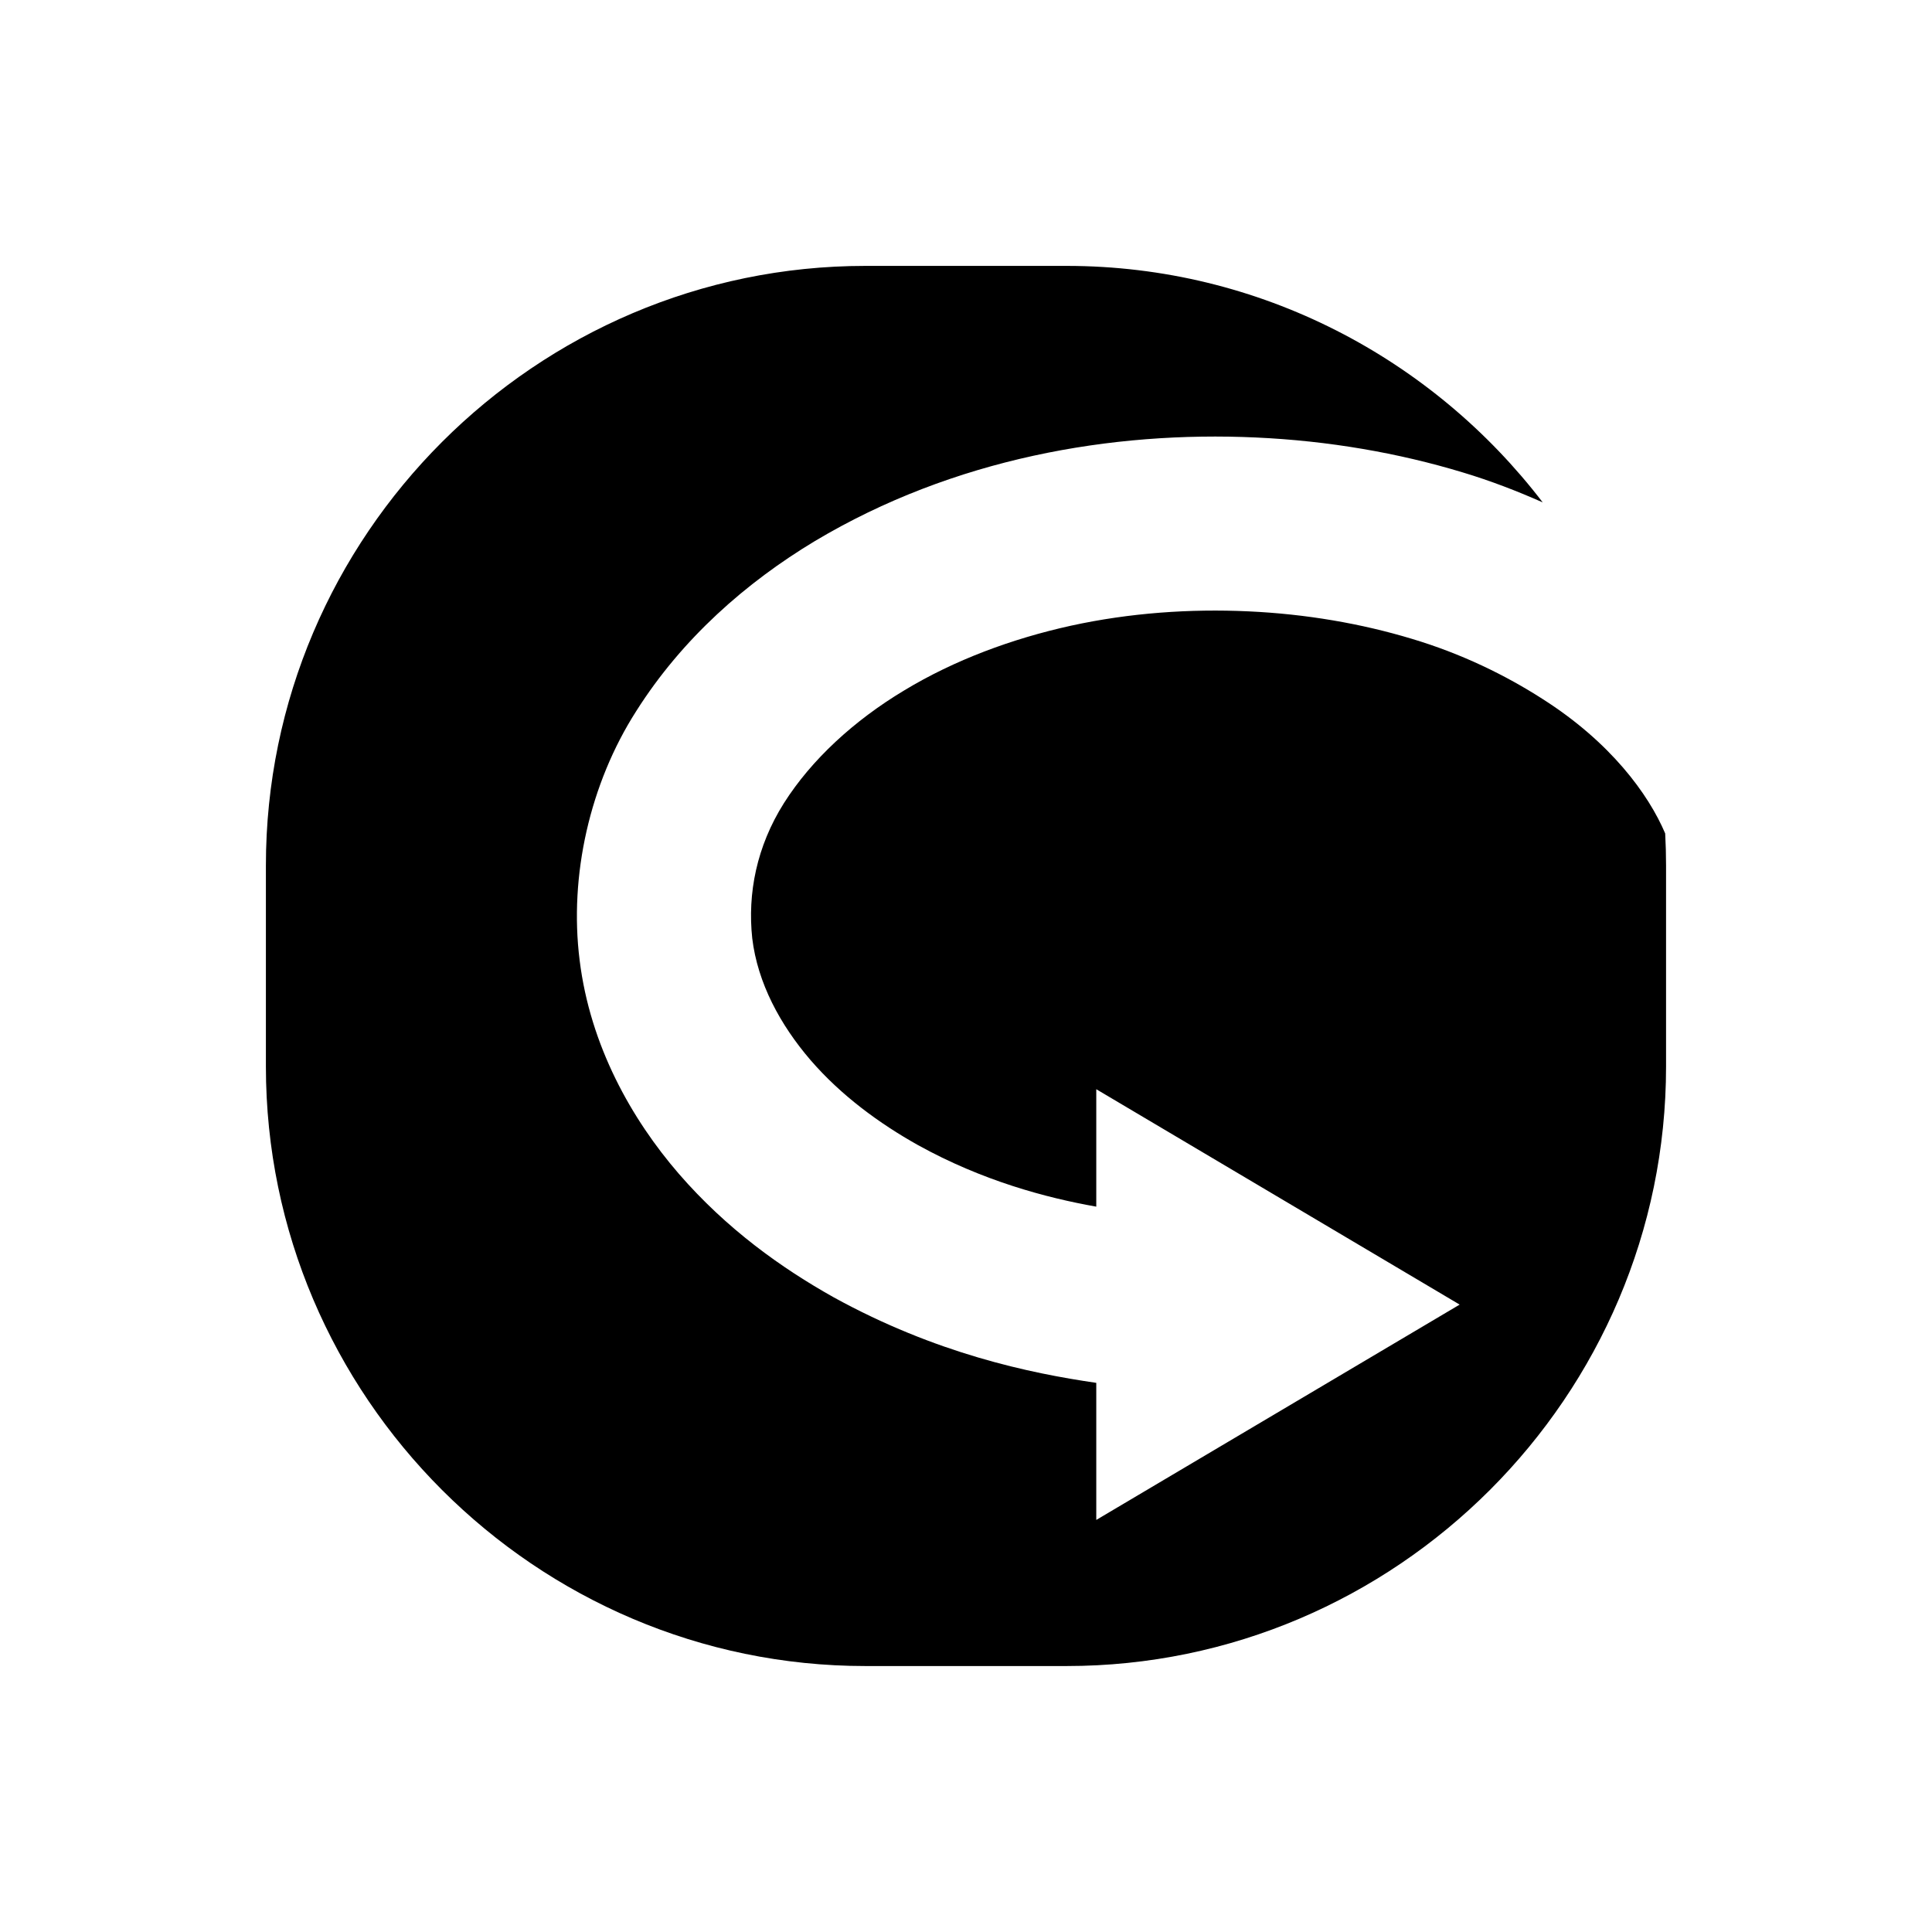 <?xml version="1.0" encoding="UTF-8"?>
<!-- Uploaded to: SVG Repo, www.svgrepo.com, Generator: SVG Repo Mixer Tools -->
<svg fill="#000000" width="800px" height="800px" version="1.1" viewBox="144 144 512 512" xmlns="http://www.w3.org/2000/svg">
 <path d="m552.77 329.22c-9.723-6.242-21.387-11.98-34.68-15.945-13.258-4-27.922-6.562-43.281-7.262-15.355-0.707-31.387 0.387-47.004 3.805-15.59 3.434-30.871 9.094-44.18 17.148-13.312 7.984-24.574 18.359-31.859 29.844-7.273 11.52-9.688 23.984-8.414 35.848 1.418 11.84 7.418 22.938 15.457 32.289 8.098 9.375 18.289 16.828 28.488 22.527 17.074 9.453 33.941 13.949 47.227 16.301v-31.121l96.301 57.078-96.301 57.066v-36.328c-17.645-2.555-42.508-7.773-69.582-22.664-13.871-7.777-28.359-18.109-41.039-32.734-12.516-14.48-23.496-33.906-26.293-56.594-2.824-22.438 2.723-46.836 14.98-65.996 12.18-19.258 29.121-34.113 47.359-45.09 36.785-21.961 78.773-29.203 116.93-27.449 19.18 0.875 37.676 4.074 54.758 9.25 7.387 2.219 14.422 4.945 21.195 7.945-29.098-38.02-74.887-62.672-126.18-62.672h-53.316c-87.375 0-158.87 71.492-158.87 158.87v53.312c0 87.379 71.492 158.87 158.87 158.87h53.316c87.375 0 158.87-71.492 158.87-158.87v-53.312c0-2.84-0.082-5.656-0.23-8.461-4.418-10.41-14.488-24.195-32.52-35.652z"/>
</svg>